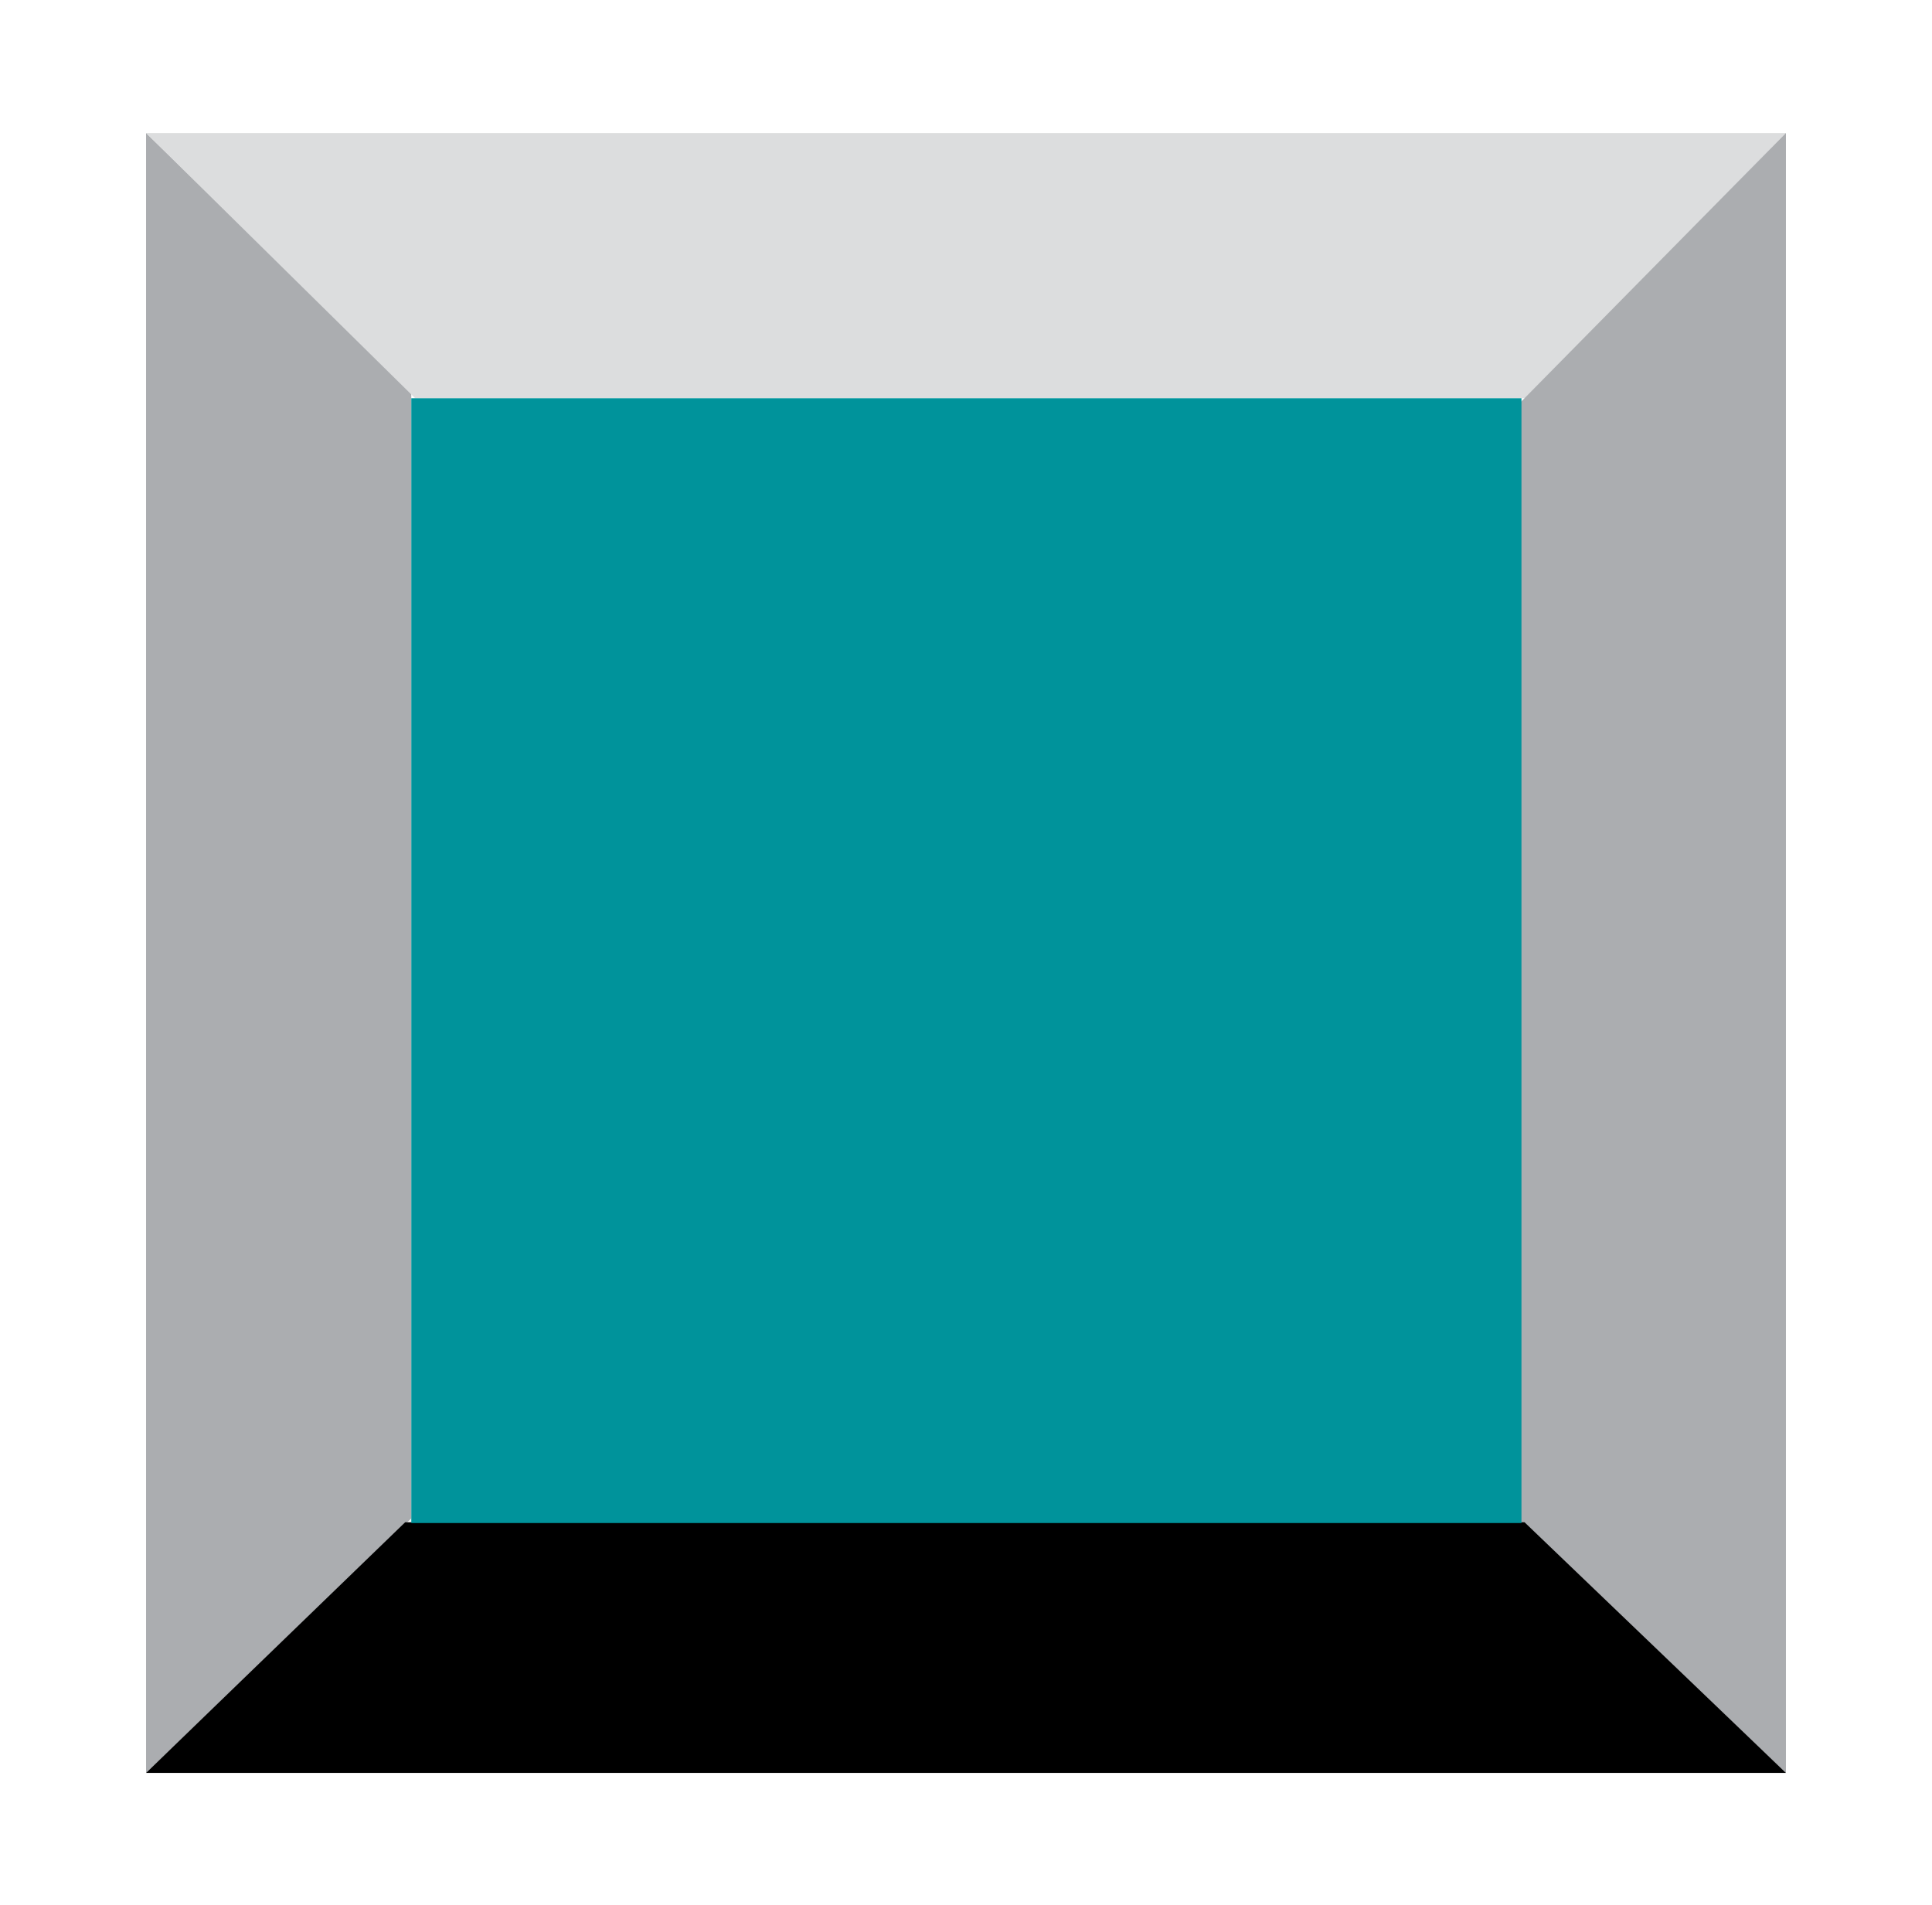 <svg version="1.1" id="Layer_1" xmlns="http://www.w3.org/2000/svg" x="0" y="0" viewBox="0 0 251.3 247.8" xml:space="preserve"><style>.st0{fill:#abadb0}</style><path class="st0" d="M19 230.6l34.5-33.1V50.9L19 17.3z"/><path fill="#dcddde" d="M19 17.3l35 34.5h144.6l33.7-34.5z"/><path class="st0" d="M232.3 17.3l-34.5 35v145.6l34.5 32.7z"/><path d="M232.3 230.6l-34-32.6H52.7L19 230.6z"/><path fill="#00939b" d="M53.5 51.8h144.4v146.3H53.5z"/></svg>